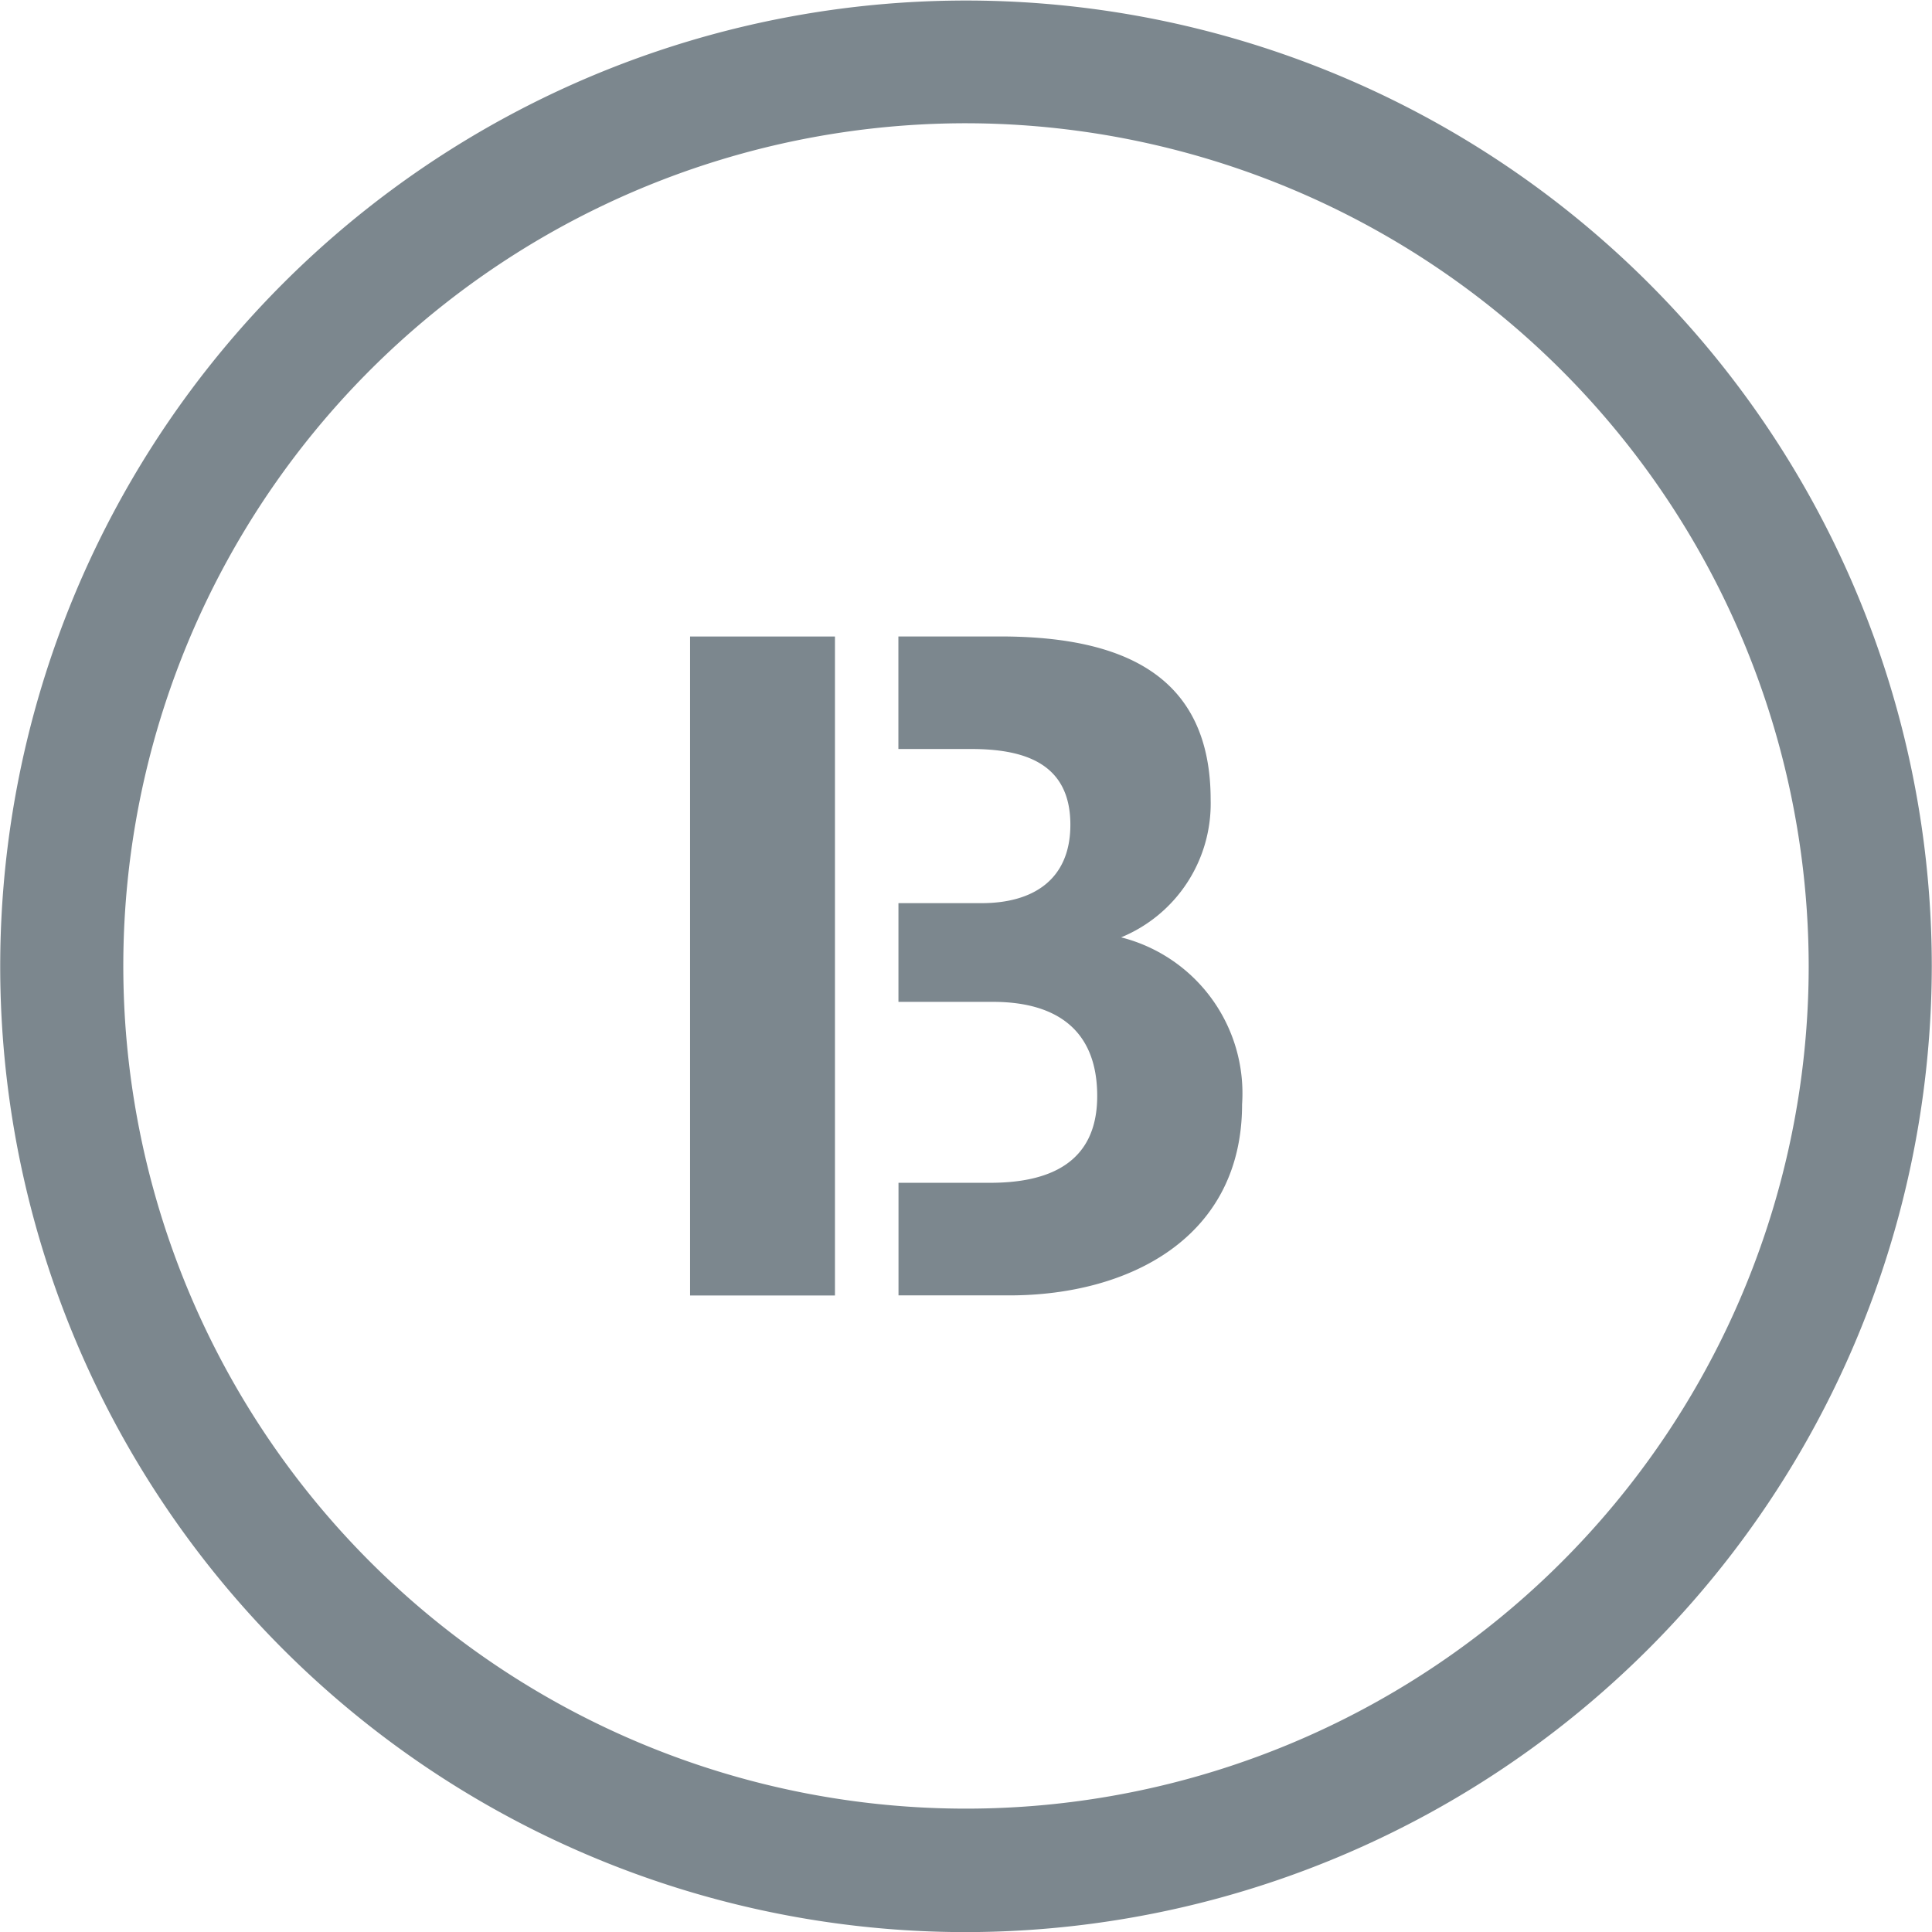 <svg xmlns="http://www.w3.org/2000/svg" width="36.208" height="36.208" viewBox="0 0 36.208 36.208">
                                        <g id="Group_221" data-name="Group 221" transform="translate(-165.516 -262.19)">
                                            <g id="Group_216" data-name="Group 216" transform="translate(178.449 274.119)">
                                                <path id="Path_115" data-name="Path 115" d="M257.768,355.02V344.78h-2.715v12.35h2.715Z" transform="translate(-255.053 -344.78)" fill="#7c878e"></path>
                                                <path id="Path_116" data-name="Path 116" d="M286.252,350.418a2.71,2.71,0,0,0,1.678-2.578c0-2.3-1.592-3.061-3.944-3.061h-1.908v2.109h1.355c.968,0,1.868.243,1.868,1.419,0,1.038-.709,1.47-1.661,1.47h-1.561v1.85h1.77c1.159,0,1.955.5,1.955,1.765,0,1.279-.935,1.626-2.007,1.626h-1.717v2.11h2.081c2.23,0,4.358-1.072,4.358-3.581A3.015,3.015,0,0,0,286.252,350.418Z" transform="translate(-278.174 -344.78)" fill="#7c878e"></path>
                                            </g>
                                            <g id="Group_217" data-name="Group 217" transform="translate(165.516 262.19)">
                                                <path id="Path_117" data-name="Path 117" d="M183.62,298.4a18.1,18.1,0,1,1,18.1-18.1A18.125,18.125,0,0,1,183.62,298.4Zm0-33.9a15.793,15.793,0,1,0,15.793,15.793A15.811,15.811,0,0,0,183.62,264.5Z" transform="translate(-165.516 -262.19)" fill="#7c878e"></path>
                                            </g>
                                        </g>
                                    </svg>